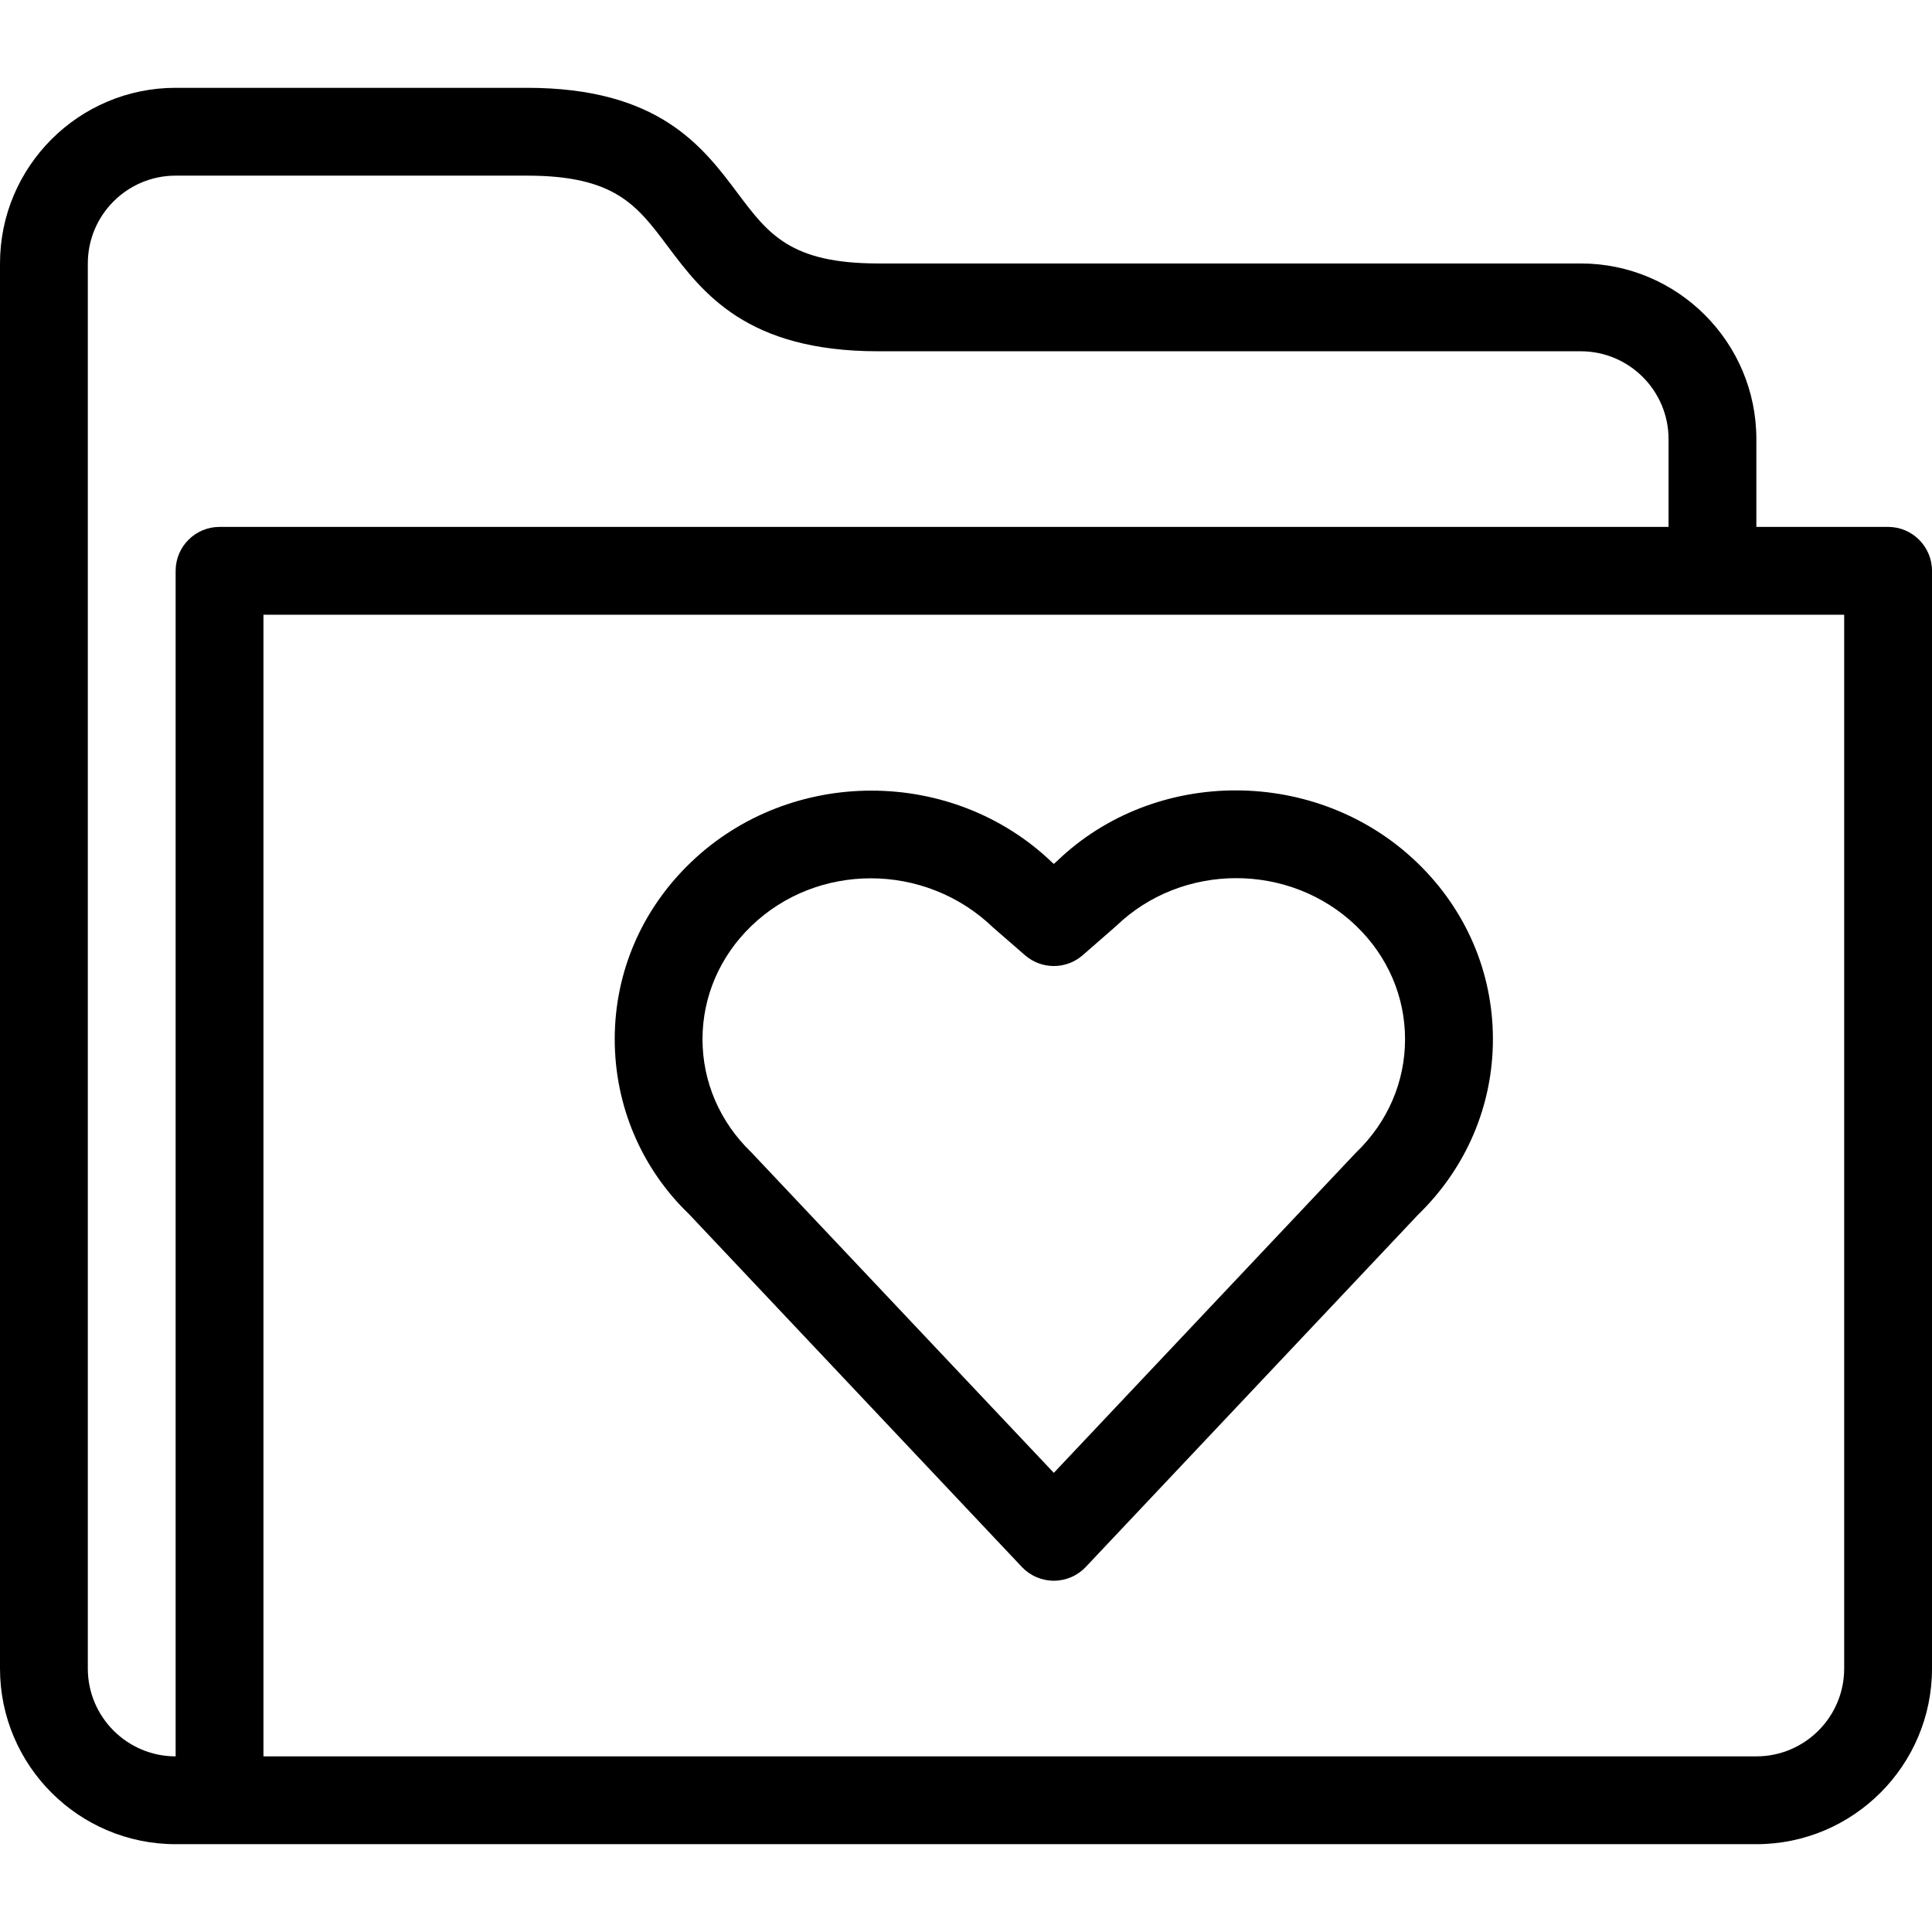 <?xml version="1.0" encoding="UTF-8" standalone="no"?>
<svg width="44px" height="44px" viewBox="0 0 44 44" version="1.1" xmlns="http://www.w3.org/2000/svg" xmlns:xlink="http://www.w3.org/1999/xlink">
    <!-- Generator: Sketch 3.7.2 (28276) - http://www.bohemiancoding.com/sketch -->
    <title>fol-love</title>
    <desc>Created with Sketch.</desc>
    <defs></defs>
    <g id="44px-Line" stroke="none" stroke-width="1" fill="none" fill-rule="evenodd">
        <g id="fol-love"></g>
        <path d="M23.273,35.687 C23.462,35.887 23.725,36 24,36 C24.275,36 24.539,35.887 24.728,35.686 L32.292,27.668 C33.394,26.599 34,25.178 34,23.666 C34,22.145 33.387,20.717 32.275,19.646 C30.003,17.458 26.307,17.458 24.071,19.612 L24,19.675 L23.967,19.647 C21.695,17.459 17.998,17.459 15.726,19.647 C14.613,20.718 14,22.146 14,23.666 C14,25.187 14.613,26.615 15.692,27.651 L23.273,35.687 L23.273,35.687 Z M17.113,21.087 C17.862,20.365 18.844,20.003 19.833,20.003 C20.833,20.003 21.839,20.375 22.616,21.122 L23.344,21.755 C23.721,22.083 24.281,22.082 24.657,21.755 L25.421,21.088 C26.927,19.637 29.379,19.636 30.887,21.088 C31.604,21.779 31.999,22.694 31.999,23.667 C31.999,24.639 31.604,25.555 30.887,26.245 C30.875,26.256 30.864,26.268 30.853,26.28 L24,33.543 L17.112,26.245 C16.395,25.555 15.999,24.639 15.999,23.666 C16,22.694 16.396,21.778 17.113,21.087 L17.113,21.087 Z" id="Shape" fill="#000000"></path>
        <path d="M43,12 L40,12 L40,10 C40,7.794 38.206,6 36,6 L20,6 C18,6 17.497,5.329 16.8,4.4 C15.998,3.331 15,2 12,2 L4,2 C1.794,2 0,3.794 0,6 L0,38 C0,40.206 1.794,42 4,42 L40,42 C42.206,42 44,40.206 44,38 L44,13 C44,12.448 43.552,12 43,12 L43,12 Z M4,13 L4,40 C2.897,40 2,39.103 2,38 L2,6 C2,4.897 2.897,4 4,4 L12,4 C14,4 14.503,4.671 15.2,5.6 C16.002,6.669 17,8 20,8 L36,8 C37.103,8 38,8.897 38,10 L38,12 L5,12 C4.448,12 4,12.448 4,13 L4,13 Z M42,38 C42,39.103 41.103,40 40,40 L6,40 L6,14 L42,14 L42,38 L42,38 Z" id="Shape" fill="#000000"></path>
    </g>
</svg>